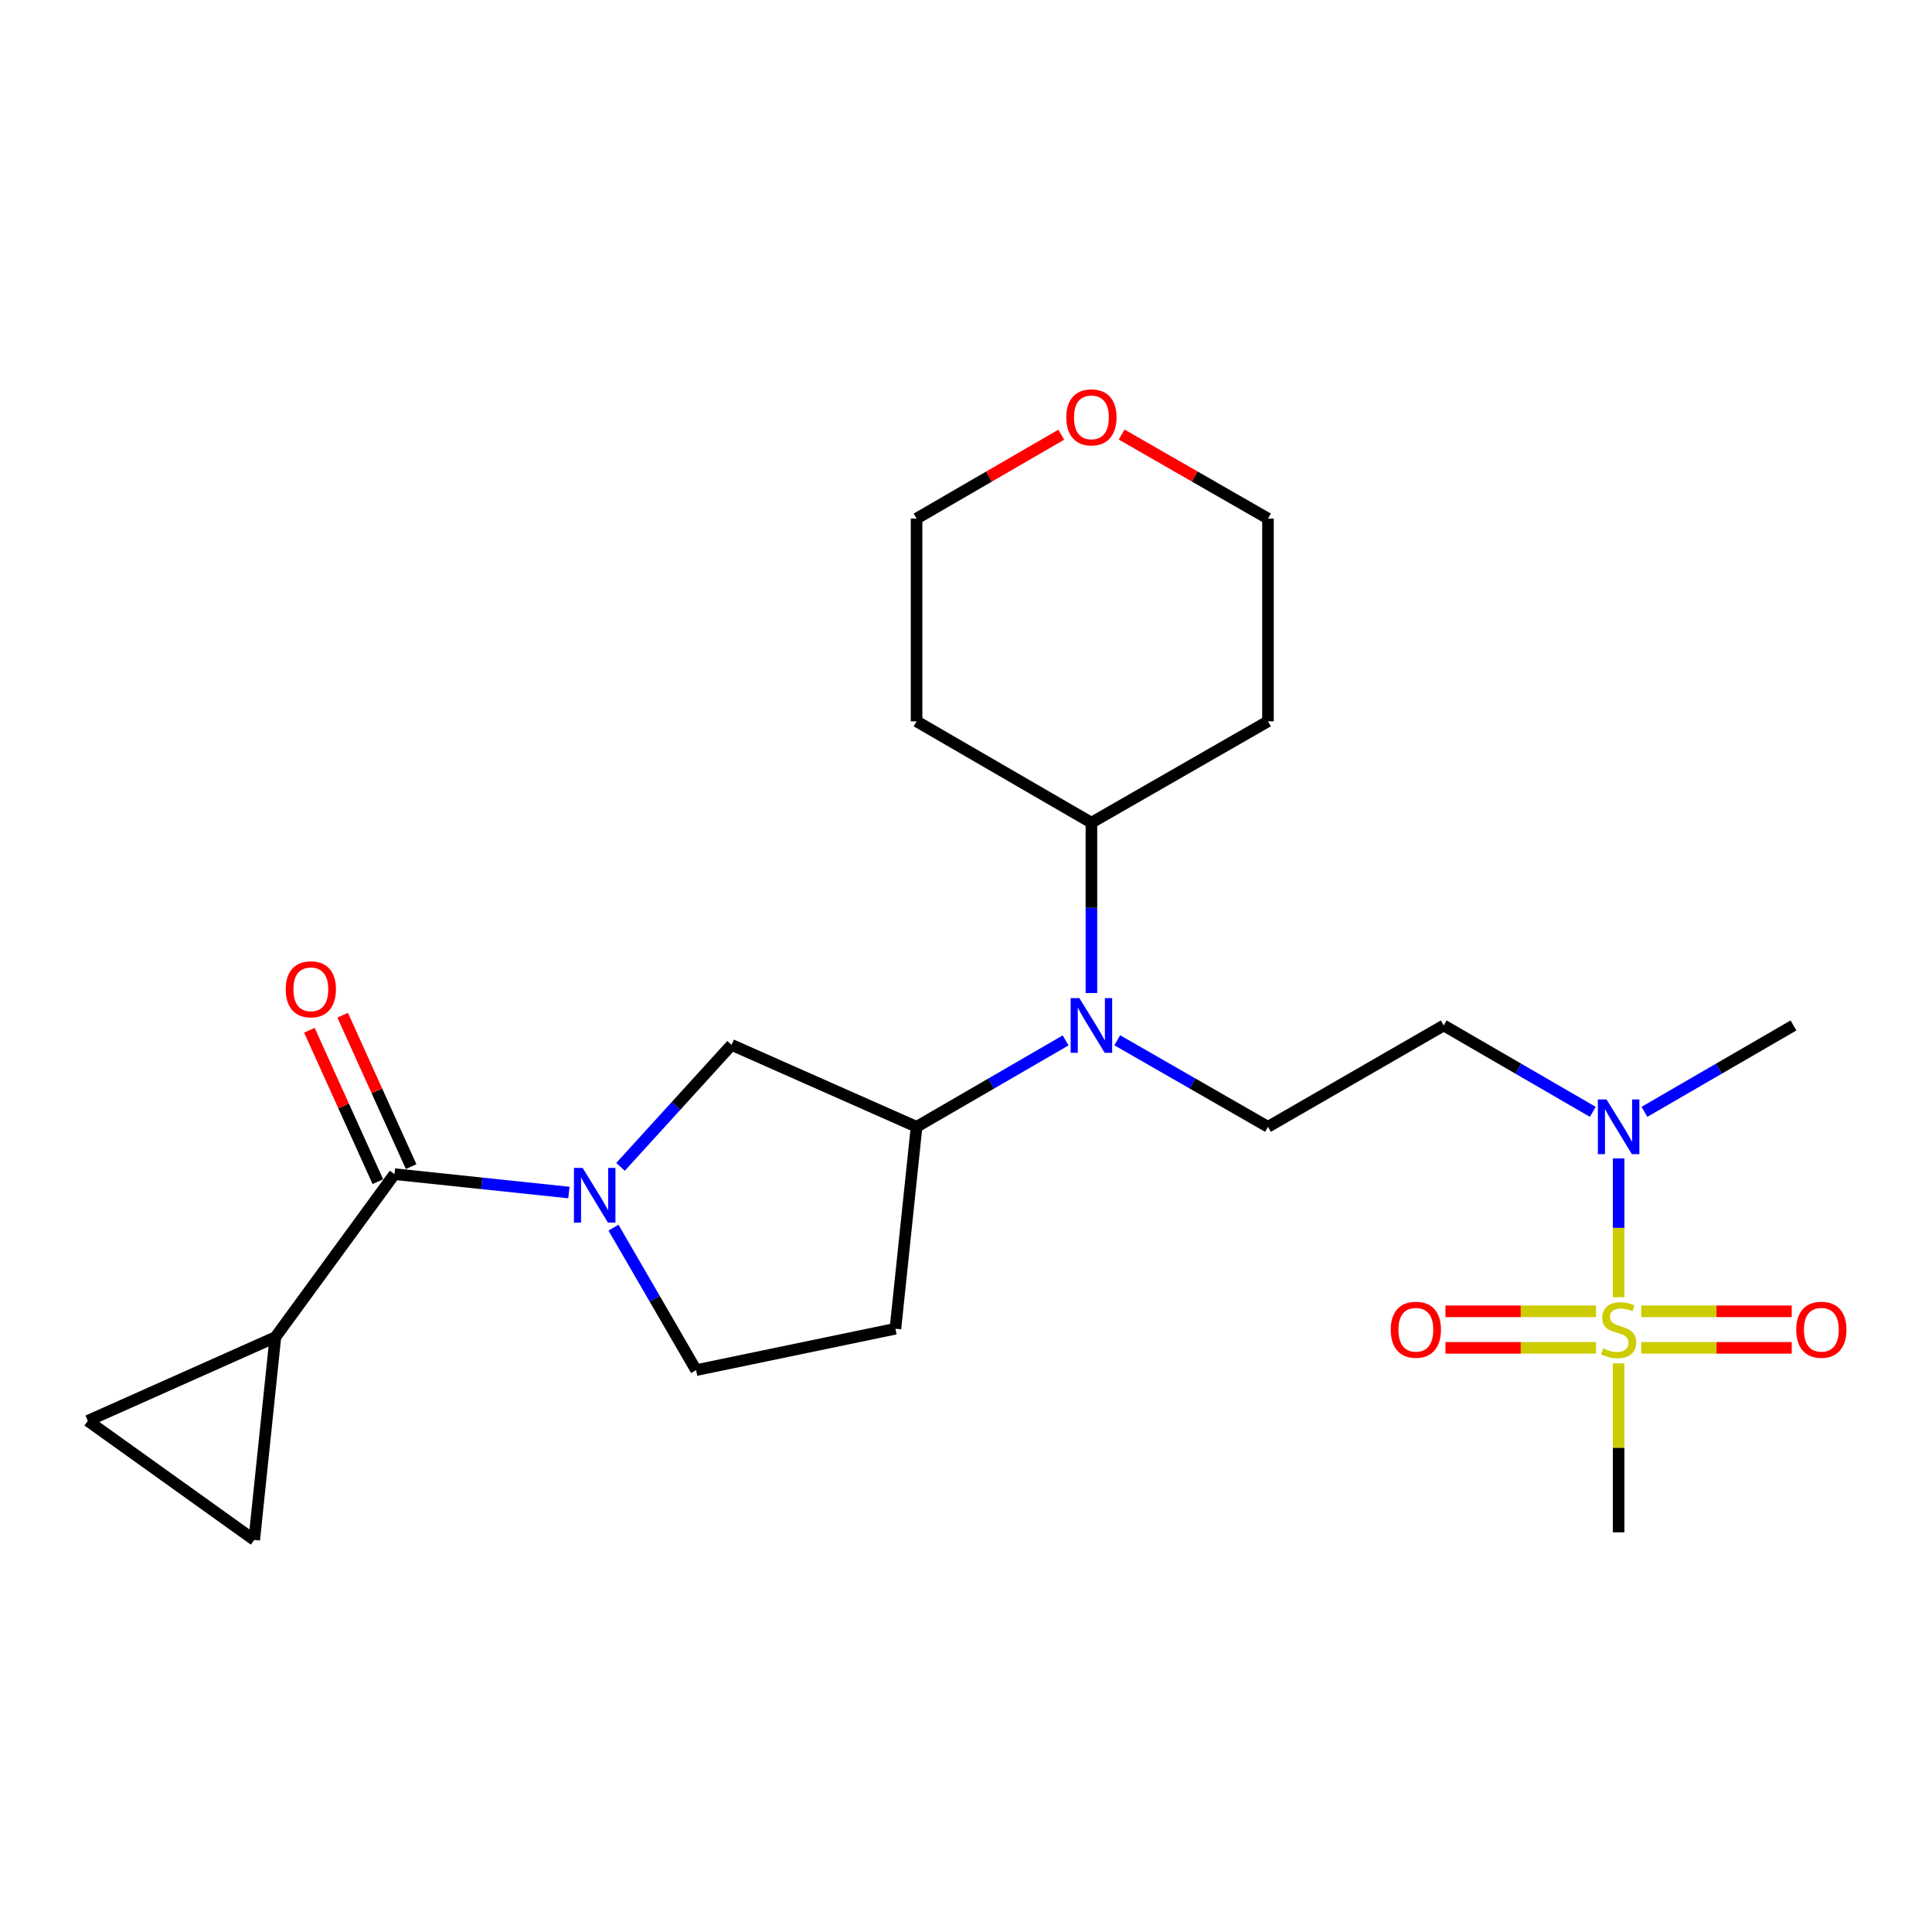 <?xml version='1.0' encoding='iso-8859-1'?>
<svg version='1.1' baseProfile='full'
              xmlns='http://www.w3.org/2000/svg'
                      xmlns:rdkit='http://www.rdkit.org/xml'
                      xmlns:xlink='http://www.w3.org/1999/xlink'
                  xml:space='preserve'
width='1000px' height='1000px' viewBox='0 0 1000 1000'>
<!-- END OF HEADER -->
<rect style='opacity:1.0;fill:#FFFFFF;stroke:none' width='1000' height='1000' x='0' y='0'> </rect>
<path class='bond-5' d='M 837.795,671.445 L 837.795,635.522' style='fill:none;fill-rule:evenodd;stroke:#CCCC00;stroke-width:6px;stroke-linecap:butt;stroke-linejoin:miter;stroke-opacity:1' />
<path class='bond-5' d='M 837.795,635.522 L 837.795,599.6' style='fill:none;fill-rule:evenodd;stroke:#0000FF;stroke-width:6px;stroke-linecap:butt;stroke-linejoin:miter;stroke-opacity:1' />
<path class='bond-11' d='M 849.499,697.641 L 888.448,697.641' style='fill:none;fill-rule:evenodd;stroke:#CCCC00;stroke-width:6px;stroke-linecap:butt;stroke-linejoin:miter;stroke-opacity:1' />
<path class='bond-11' d='M 888.448,697.641 L 927.398,697.641' style='fill:none;fill-rule:evenodd;stroke:#FF0000;stroke-width:6px;stroke-linecap:butt;stroke-linejoin:miter;stroke-opacity:1' />
<path class='bond-11' d='M 849.499,678.738 L 888.448,678.738' style='fill:none;fill-rule:evenodd;stroke:#CCCC00;stroke-width:6px;stroke-linecap:butt;stroke-linejoin:miter;stroke-opacity:1' />
<path class='bond-11' d='M 888.448,678.738 L 927.398,678.738' style='fill:none;fill-rule:evenodd;stroke:#FF0000;stroke-width:6px;stroke-linecap:butt;stroke-linejoin:miter;stroke-opacity:1' />
<path class='bond-12' d='M 826.091,678.738 L 787.131,678.738' style='fill:none;fill-rule:evenodd;stroke:#CCCC00;stroke-width:6px;stroke-linecap:butt;stroke-linejoin:miter;stroke-opacity:1' />
<path class='bond-12' d='M 787.131,678.738 L 748.171,678.738' style='fill:none;fill-rule:evenodd;stroke:#FF0000;stroke-width:6px;stroke-linecap:butt;stroke-linejoin:miter;stroke-opacity:1' />
<path class='bond-12' d='M 826.091,697.641 L 787.131,697.641' style='fill:none;fill-rule:evenodd;stroke:#CCCC00;stroke-width:6px;stroke-linecap:butt;stroke-linejoin:miter;stroke-opacity:1' />
<path class='bond-12' d='M 787.131,697.641 L 748.171,697.641' style='fill:none;fill-rule:evenodd;stroke:#FF0000;stroke-width:6px;stroke-linecap:butt;stroke-linejoin:miter;stroke-opacity:1' />
<path class='bond-18' d='M 837.795,705.693 L 837.795,749.413' style='fill:none;fill-rule:evenodd;stroke:#CCCC00;stroke-width:6px;stroke-linecap:butt;stroke-linejoin:miter;stroke-opacity:1' />
<path class='bond-18' d='M 837.795,749.413 L 837.795,793.134' style='fill:none;fill-rule:evenodd;stroke:#000000;stroke-width:6px;stroke-linecap:butt;stroke-linejoin:miter;stroke-opacity:1' />
<path class='bond-0' d='M 321.182,603.968 L 349.919,572.398' style='fill:none;fill-rule:evenodd;stroke:#0000FF;stroke-width:6px;stroke-linecap:butt;stroke-linejoin:miter;stroke-opacity:1' />
<path class='bond-0' d='M 349.919,572.398 L 378.656,540.828' style='fill:none;fill-rule:evenodd;stroke:#000000;stroke-width:6px;stroke-linecap:butt;stroke-linejoin:miter;stroke-opacity:1' />
<path class='bond-1' d='M 294.466,617.25 L 249.328,612.493' style='fill:none;fill-rule:evenodd;stroke:#0000FF;stroke-width:6px;stroke-linecap:butt;stroke-linejoin:miter;stroke-opacity:1' />
<path class='bond-1' d='M 249.328,612.493 L 204.189,607.735' style='fill:none;fill-rule:evenodd;stroke:#000000;stroke-width:6px;stroke-linecap:butt;stroke-linejoin:miter;stroke-opacity:1' />
<path class='bond-25' d='M 317.538,635.433 L 338.918,672.308' style='fill:none;fill-rule:evenodd;stroke:#0000FF;stroke-width:6px;stroke-linecap:butt;stroke-linejoin:miter;stroke-opacity:1' />
<path class='bond-25' d='M 338.918,672.308 L 360.299,709.182' style='fill:none;fill-rule:evenodd;stroke:#000000;stroke-width:6px;stroke-linecap:butt;stroke-linejoin:miter;stroke-opacity:1' />
<path class='bond-2' d='M 204.189,607.735 L 142.523,692.128' style='fill:none;fill-rule:evenodd;stroke:#000000;stroke-width:6px;stroke-linecap:butt;stroke-linejoin:miter;stroke-opacity:1' />
<path class='bond-15' d='M 212.802,603.841 L 195.083,564.657' style='fill:none;fill-rule:evenodd;stroke:#000000;stroke-width:6px;stroke-linecap:butt;stroke-linejoin:miter;stroke-opacity:1' />
<path class='bond-15' d='M 195.083,564.657 L 177.365,525.472' style='fill:none;fill-rule:evenodd;stroke:#FF0000;stroke-width:6px;stroke-linecap:butt;stroke-linejoin:miter;stroke-opacity:1' />
<path class='bond-15' d='M 195.577,611.629 L 177.859,572.445' style='fill:none;fill-rule:evenodd;stroke:#000000;stroke-width:6px;stroke-linecap:butt;stroke-linejoin:miter;stroke-opacity:1' />
<path class='bond-15' d='M 177.859,572.445 L 160.141,533.261' style='fill:none;fill-rule:evenodd;stroke:#FF0000;stroke-width:6px;stroke-linecap:butt;stroke-linejoin:miter;stroke-opacity:1' />
<path class='bond-7' d='M 142.523,692.128 L 45.455,735.416' style='fill:none;fill-rule:evenodd;stroke:#000000;stroke-width:6px;stroke-linecap:butt;stroke-linejoin:miter;stroke-opacity:1' />
<path class='bond-8' d='M 142.523,692.128 L 131.59,797.072' style='fill:none;fill-rule:evenodd;stroke:#000000;stroke-width:6px;stroke-linecap:butt;stroke-linejoin:miter;stroke-opacity:1' />
<path class='bond-3' d='M 578.291,538.446 L 617.297,560.84' style='fill:none;fill-rule:evenodd;stroke:#0000FF;stroke-width:6px;stroke-linecap:butt;stroke-linejoin:miter;stroke-opacity:1' />
<path class='bond-3' d='M 617.297,560.84 L 656.303,583.234' style='fill:none;fill-rule:evenodd;stroke:#000000;stroke-width:6px;stroke-linecap:butt;stroke-linejoin:miter;stroke-opacity:1' />
<path class='bond-4' d='M 551.561,538.509 L 512.986,560.872' style='fill:none;fill-rule:evenodd;stroke:#0000FF;stroke-width:6px;stroke-linecap:butt;stroke-linejoin:miter;stroke-opacity:1' />
<path class='bond-4' d='M 512.986,560.872 L 474.412,583.234' style='fill:none;fill-rule:evenodd;stroke:#000000;stroke-width:6px;stroke-linecap:butt;stroke-linejoin:miter;stroke-opacity:1' />
<path class='bond-16' d='M 564.916,513.984 L 564.916,469.903' style='fill:none;fill-rule:evenodd;stroke:#0000FF;stroke-width:6px;stroke-linecap:butt;stroke-linejoin:miter;stroke-opacity:1' />
<path class='bond-16' d='M 564.916,469.903 L 564.916,425.823' style='fill:none;fill-rule:evenodd;stroke:#000000;stroke-width:6px;stroke-linecap:butt;stroke-linejoin:miter;stroke-opacity:1' />
<path class='bond-6' d='M 474.412,583.234 L 378.656,540.828' style='fill:none;fill-rule:evenodd;stroke:#000000;stroke-width:6px;stroke-linecap:butt;stroke-linejoin:miter;stroke-opacity:1' />
<path class='bond-14' d='M 474.412,583.234 L 463.469,687.748' style='fill:none;fill-rule:evenodd;stroke:#000000;stroke-width:6px;stroke-linecap:butt;stroke-linejoin:miter;stroke-opacity:1' />
<path class='bond-10' d='M 824.439,575.493 L 785.854,553.13' style='fill:none;fill-rule:evenodd;stroke:#0000FF;stroke-width:6px;stroke-linecap:butt;stroke-linejoin:miter;stroke-opacity:1' />
<path class='bond-10' d='M 785.854,553.13 L 747.27,530.767' style='fill:none;fill-rule:evenodd;stroke:#000000;stroke-width:6px;stroke-linecap:butt;stroke-linejoin:miter;stroke-opacity:1' />
<path class='bond-23' d='M 851.15,575.492 L 889.725,553.13' style='fill:none;fill-rule:evenodd;stroke:#0000FF;stroke-width:6px;stroke-linecap:butt;stroke-linejoin:miter;stroke-opacity:1' />
<path class='bond-23' d='M 889.725,553.13 L 928.3,530.767' style='fill:none;fill-rule:evenodd;stroke:#000000;stroke-width:6px;stroke-linecap:butt;stroke-linejoin:miter;stroke-opacity:1' />
<path class='bond-26' d='M 45.455,735.416 L 131.59,797.072' style='fill:none;fill-rule:evenodd;stroke:#000000;stroke-width:6px;stroke-linecap:butt;stroke-linejoin:miter;stroke-opacity:1' />
<path class='bond-9' d='M 656.303,583.234 L 747.27,530.767' style='fill:none;fill-rule:evenodd;stroke:#000000;stroke-width:6px;stroke-linecap:butt;stroke-linejoin:miter;stroke-opacity:1' />
<path class='bond-13' d='M 360.299,709.182 L 463.469,687.748' style='fill:none;fill-rule:evenodd;stroke:#000000;stroke-width:6px;stroke-linecap:butt;stroke-linejoin:miter;stroke-opacity:1' />
<path class='bond-19' d='M 564.916,425.823 L 474.412,373.356' style='fill:none;fill-rule:evenodd;stroke:#000000;stroke-width:6px;stroke-linecap:butt;stroke-linejoin:miter;stroke-opacity:1' />
<path class='bond-20' d='M 564.916,425.823 L 656.303,373.356' style='fill:none;fill-rule:evenodd;stroke:#000000;stroke-width:6px;stroke-linecap:butt;stroke-linejoin:miter;stroke-opacity:1' />
<path class='bond-17' d='M 580.551,224.92 L 618.427,246.665' style='fill:none;fill-rule:evenodd;stroke:#FF0000;stroke-width:6px;stroke-linecap:butt;stroke-linejoin:miter;stroke-opacity:1' />
<path class='bond-17' d='M 618.427,246.665 L 656.303,268.411' style='fill:none;fill-rule:evenodd;stroke:#000000;stroke-width:6px;stroke-linecap:butt;stroke-linejoin:miter;stroke-opacity:1' />
<path class='bond-24' d='M 549.301,224.996 L 511.856,246.704' style='fill:none;fill-rule:evenodd;stroke:#FF0000;stroke-width:6px;stroke-linecap:butt;stroke-linejoin:miter;stroke-opacity:1' />
<path class='bond-24' d='M 511.856,246.704 L 474.412,268.411' style='fill:none;fill-rule:evenodd;stroke:#000000;stroke-width:6px;stroke-linecap:butt;stroke-linejoin:miter;stroke-opacity:1' />
<path class='bond-21' d='M 474.412,373.356 L 474.412,268.411' style='fill:none;fill-rule:evenodd;stroke:#000000;stroke-width:6px;stroke-linecap:butt;stroke-linejoin:miter;stroke-opacity:1' />
<path class='bond-22' d='M 656.303,373.356 L 656.303,268.411' style='fill:none;fill-rule:evenodd;stroke:#000000;stroke-width:6px;stroke-linecap:butt;stroke-linejoin:miter;stroke-opacity:1' />
<path  class='atom-0' d='M 829.795 697.909
Q 830.115 698.029, 831.435 698.589
Q 832.755 699.149, 834.195 699.509
Q 835.675 699.829, 837.115 699.829
Q 839.795 699.829, 841.355 698.549
Q 842.915 697.229, 842.915 694.949
Q 842.915 693.389, 842.115 692.429
Q 841.355 691.469, 840.155 690.949
Q 838.955 690.429, 836.955 689.829
Q 834.435 689.069, 832.915 688.349
Q 831.435 687.629, 830.355 686.109
Q 829.315 684.589, 829.315 682.029
Q 829.315 678.469, 831.715 676.269
Q 834.155 674.069, 838.955 674.069
Q 842.235 674.069, 845.955 675.629
L 845.035 678.709
Q 841.635 677.309, 839.075 677.309
Q 836.315 677.309, 834.795 678.469
Q 833.275 679.589, 833.315 681.549
Q 833.315 683.069, 834.075 683.989
Q 834.875 684.909, 835.995 685.429
Q 837.155 685.949, 839.075 686.549
Q 841.635 687.349, 843.155 688.149
Q 844.675 688.949, 845.755 690.589
Q 846.875 692.189, 846.875 694.949
Q 846.875 698.869, 844.235 700.989
Q 841.635 703.069, 837.275 703.069
Q 834.755 703.069, 832.835 702.509
Q 830.955 701.989, 828.715 701.069
L 829.795 697.909
' fill='#CCCC00'/>
<path  class='atom-1' d='M 301.551 604.497
L 310.831 619.497
Q 311.751 620.977, 313.231 623.657
Q 314.711 626.337, 314.791 626.497
L 314.791 604.497
L 318.551 604.497
L 318.551 632.817
L 314.671 632.817
L 304.711 616.417
Q 303.551 614.497, 302.311 612.297
Q 301.111 610.097, 300.751 609.417
L 300.751 632.817
L 297.071 632.817
L 297.071 604.497
L 301.551 604.497
' fill='#0000FF'/>
<path  class='atom-4' d='M 558.656 516.607
L 567.936 531.607
Q 568.856 533.087, 570.336 535.767
Q 571.816 538.447, 571.896 538.607
L 571.896 516.607
L 575.656 516.607
L 575.656 544.927
L 571.776 544.927
L 561.816 528.527
Q 560.656 526.607, 559.416 524.407
Q 558.216 522.207, 557.856 521.527
L 557.856 544.927
L 554.176 544.927
L 554.176 516.607
L 558.656 516.607
' fill='#0000FF'/>
<path  class='atom-6' d='M 831.535 569.074
L 840.815 584.074
Q 841.735 585.554, 843.215 588.234
Q 844.695 590.914, 844.775 591.074
L 844.775 569.074
L 848.535 569.074
L 848.535 597.394
L 844.655 597.394
L 834.695 580.994
Q 833.535 579.074, 832.295 576.874
Q 831.095 574.674, 830.735 573.994
L 830.735 597.394
L 827.055 597.394
L 827.055 569.074
L 831.535 569.074
' fill='#0000FF'/>
<path  class='atom-12' d='M 929.729 688.269
Q 929.729 681.469, 933.089 677.669
Q 936.449 673.869, 942.729 673.869
Q 949.009 673.869, 952.369 677.669
Q 955.729 681.469, 955.729 688.269
Q 955.729 695.149, 952.329 699.069
Q 948.929 702.949, 942.729 702.949
Q 936.489 702.949, 933.089 699.069
Q 929.729 695.189, 929.729 688.269
M 942.729 699.749
Q 947.049 699.749, 949.369 696.869
Q 951.729 693.949, 951.729 688.269
Q 951.729 682.709, 949.369 679.909
Q 947.049 677.069, 942.729 677.069
Q 938.409 677.069, 936.049 679.869
Q 933.729 682.669, 933.729 688.269
Q 933.729 693.989, 936.049 696.869
Q 938.409 699.749, 942.729 699.749
' fill='#FF0000'/>
<path  class='atom-13' d='M 719.84 688.269
Q 719.84 681.469, 723.2 677.669
Q 726.56 673.869, 732.84 673.869
Q 739.12 673.869, 742.48 677.669
Q 745.84 681.469, 745.84 688.269
Q 745.84 695.149, 742.44 699.069
Q 739.04 702.949, 732.84 702.949
Q 726.6 702.949, 723.2 699.069
Q 719.84 695.189, 719.84 688.269
M 732.84 699.749
Q 737.16 699.749, 739.48 696.869
Q 741.84 693.949, 741.84 688.269
Q 741.84 682.709, 739.48 679.909
Q 737.16 677.069, 732.84 677.069
Q 728.52 677.069, 726.16 679.869
Q 723.84 682.669, 723.84 688.269
Q 723.84 693.989, 726.16 696.869
Q 728.52 699.749, 732.84 699.749
' fill='#FF0000'/>
<path  class='atom-16' d='M 147.89 512.059
Q 147.89 505.259, 151.25 501.459
Q 154.61 497.659, 160.89 497.659
Q 167.17 497.659, 170.53 501.459
Q 173.89 505.259, 173.89 512.059
Q 173.89 518.939, 170.49 522.859
Q 167.09 526.739, 160.89 526.739
Q 154.65 526.739, 151.25 522.859
Q 147.89 518.979, 147.89 512.059
M 160.89 523.539
Q 165.21 523.539, 167.53 520.659
Q 169.89 517.739, 169.89 512.059
Q 169.89 506.499, 167.53 503.699
Q 165.21 500.859, 160.89 500.859
Q 156.57 500.859, 154.21 503.659
Q 151.89 506.459, 151.89 512.059
Q 151.89 517.779, 154.21 520.659
Q 156.57 523.539, 160.89 523.539
' fill='#FF0000'/>
<path  class='atom-18' d='M 551.916 216.024
Q 551.916 209.224, 555.276 205.424
Q 558.636 201.624, 564.916 201.624
Q 571.196 201.624, 574.556 205.424
Q 577.916 209.224, 577.916 216.024
Q 577.916 222.904, 574.516 226.824
Q 571.116 230.704, 564.916 230.704
Q 558.676 230.704, 555.276 226.824
Q 551.916 222.944, 551.916 216.024
M 564.916 227.504
Q 569.236 227.504, 571.556 224.624
Q 573.916 221.704, 573.916 216.024
Q 573.916 210.464, 571.556 207.664
Q 569.236 204.824, 564.916 204.824
Q 560.596 204.824, 558.236 207.624
Q 555.916 210.424, 555.916 216.024
Q 555.916 221.744, 558.236 224.624
Q 560.596 227.504, 564.916 227.504
' fill='#FF0000'/>
</svg>
